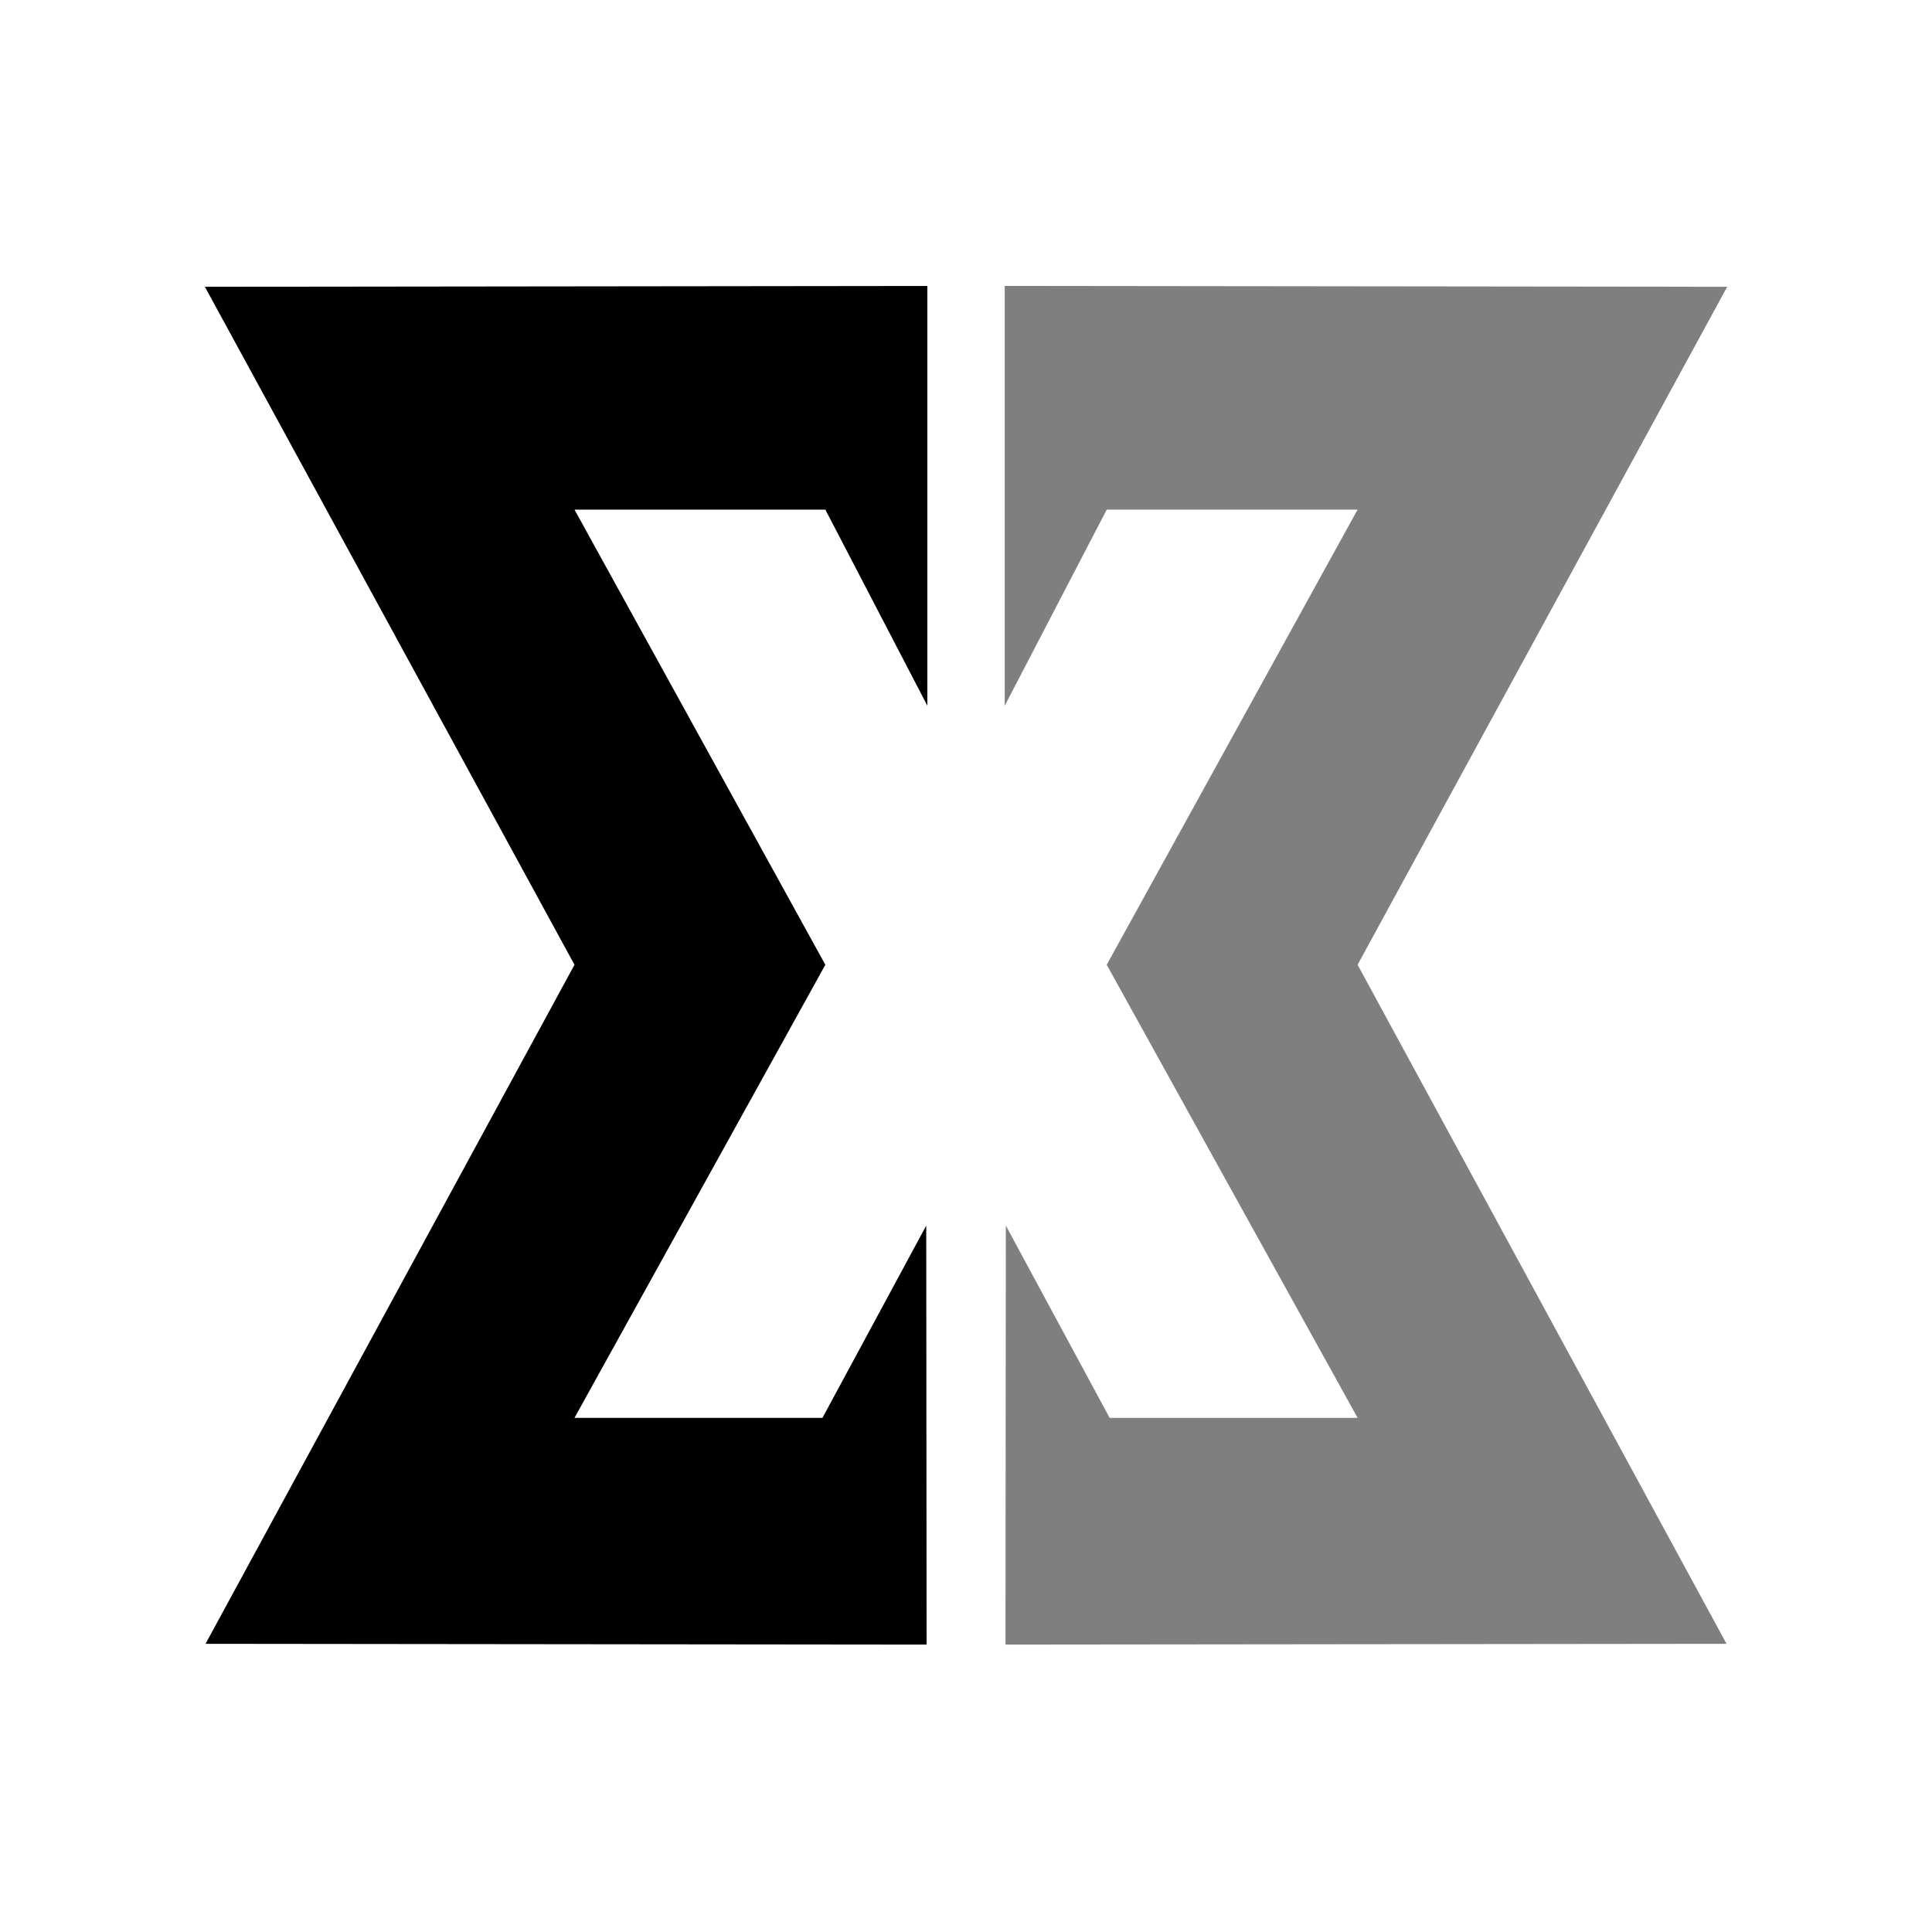 <svg xmlns="http://www.w3.org/2000/svg" xmlns:xlink="http://www.w3.org/1999/xlink" width="500" height="500" viewBox="0 0 500 500">
  <rect x="0" y="0" width="500" height="500" fill="#333333" stroke="none"/>
  <defs>
    <clipPath id="clip-Enigmax-mono_motif">
      <rect width="500" height="500"/>
    </clipPath>
  </defs>
  <g id="Enigmax-mono_motif" data-name="Enigmax-mono – motif" clip-path="url(#clip-Enigmax-mono_motif)">
    <rect width="500" height="500" fill="#fff"/>
    <path id="Path_16" data-name="Path 16" d="M3674-3309.426v-108.642l-186.98.218,95.656,175.465-95.485,175.737,186.611.2-.091-108.435-26.861,49.756h-64.173l64.921-117.254-64.921-117.8H3647.6Z" transform="translate(-3434 3492.068)"/>
    <path id="Path_17" data-name="Path 17" d="M3487.02-3309.426v-108.642l186.98.218-95.656,175.465,95.485,175.737-186.611.2.091-108.435,26.861,49.756h64.174l-64.922-117.254,64.922-117.8h-64.922Z" transform="translate(-3227 3492.068)" fill="#7f7f7f"/>
  </g>
</svg>
